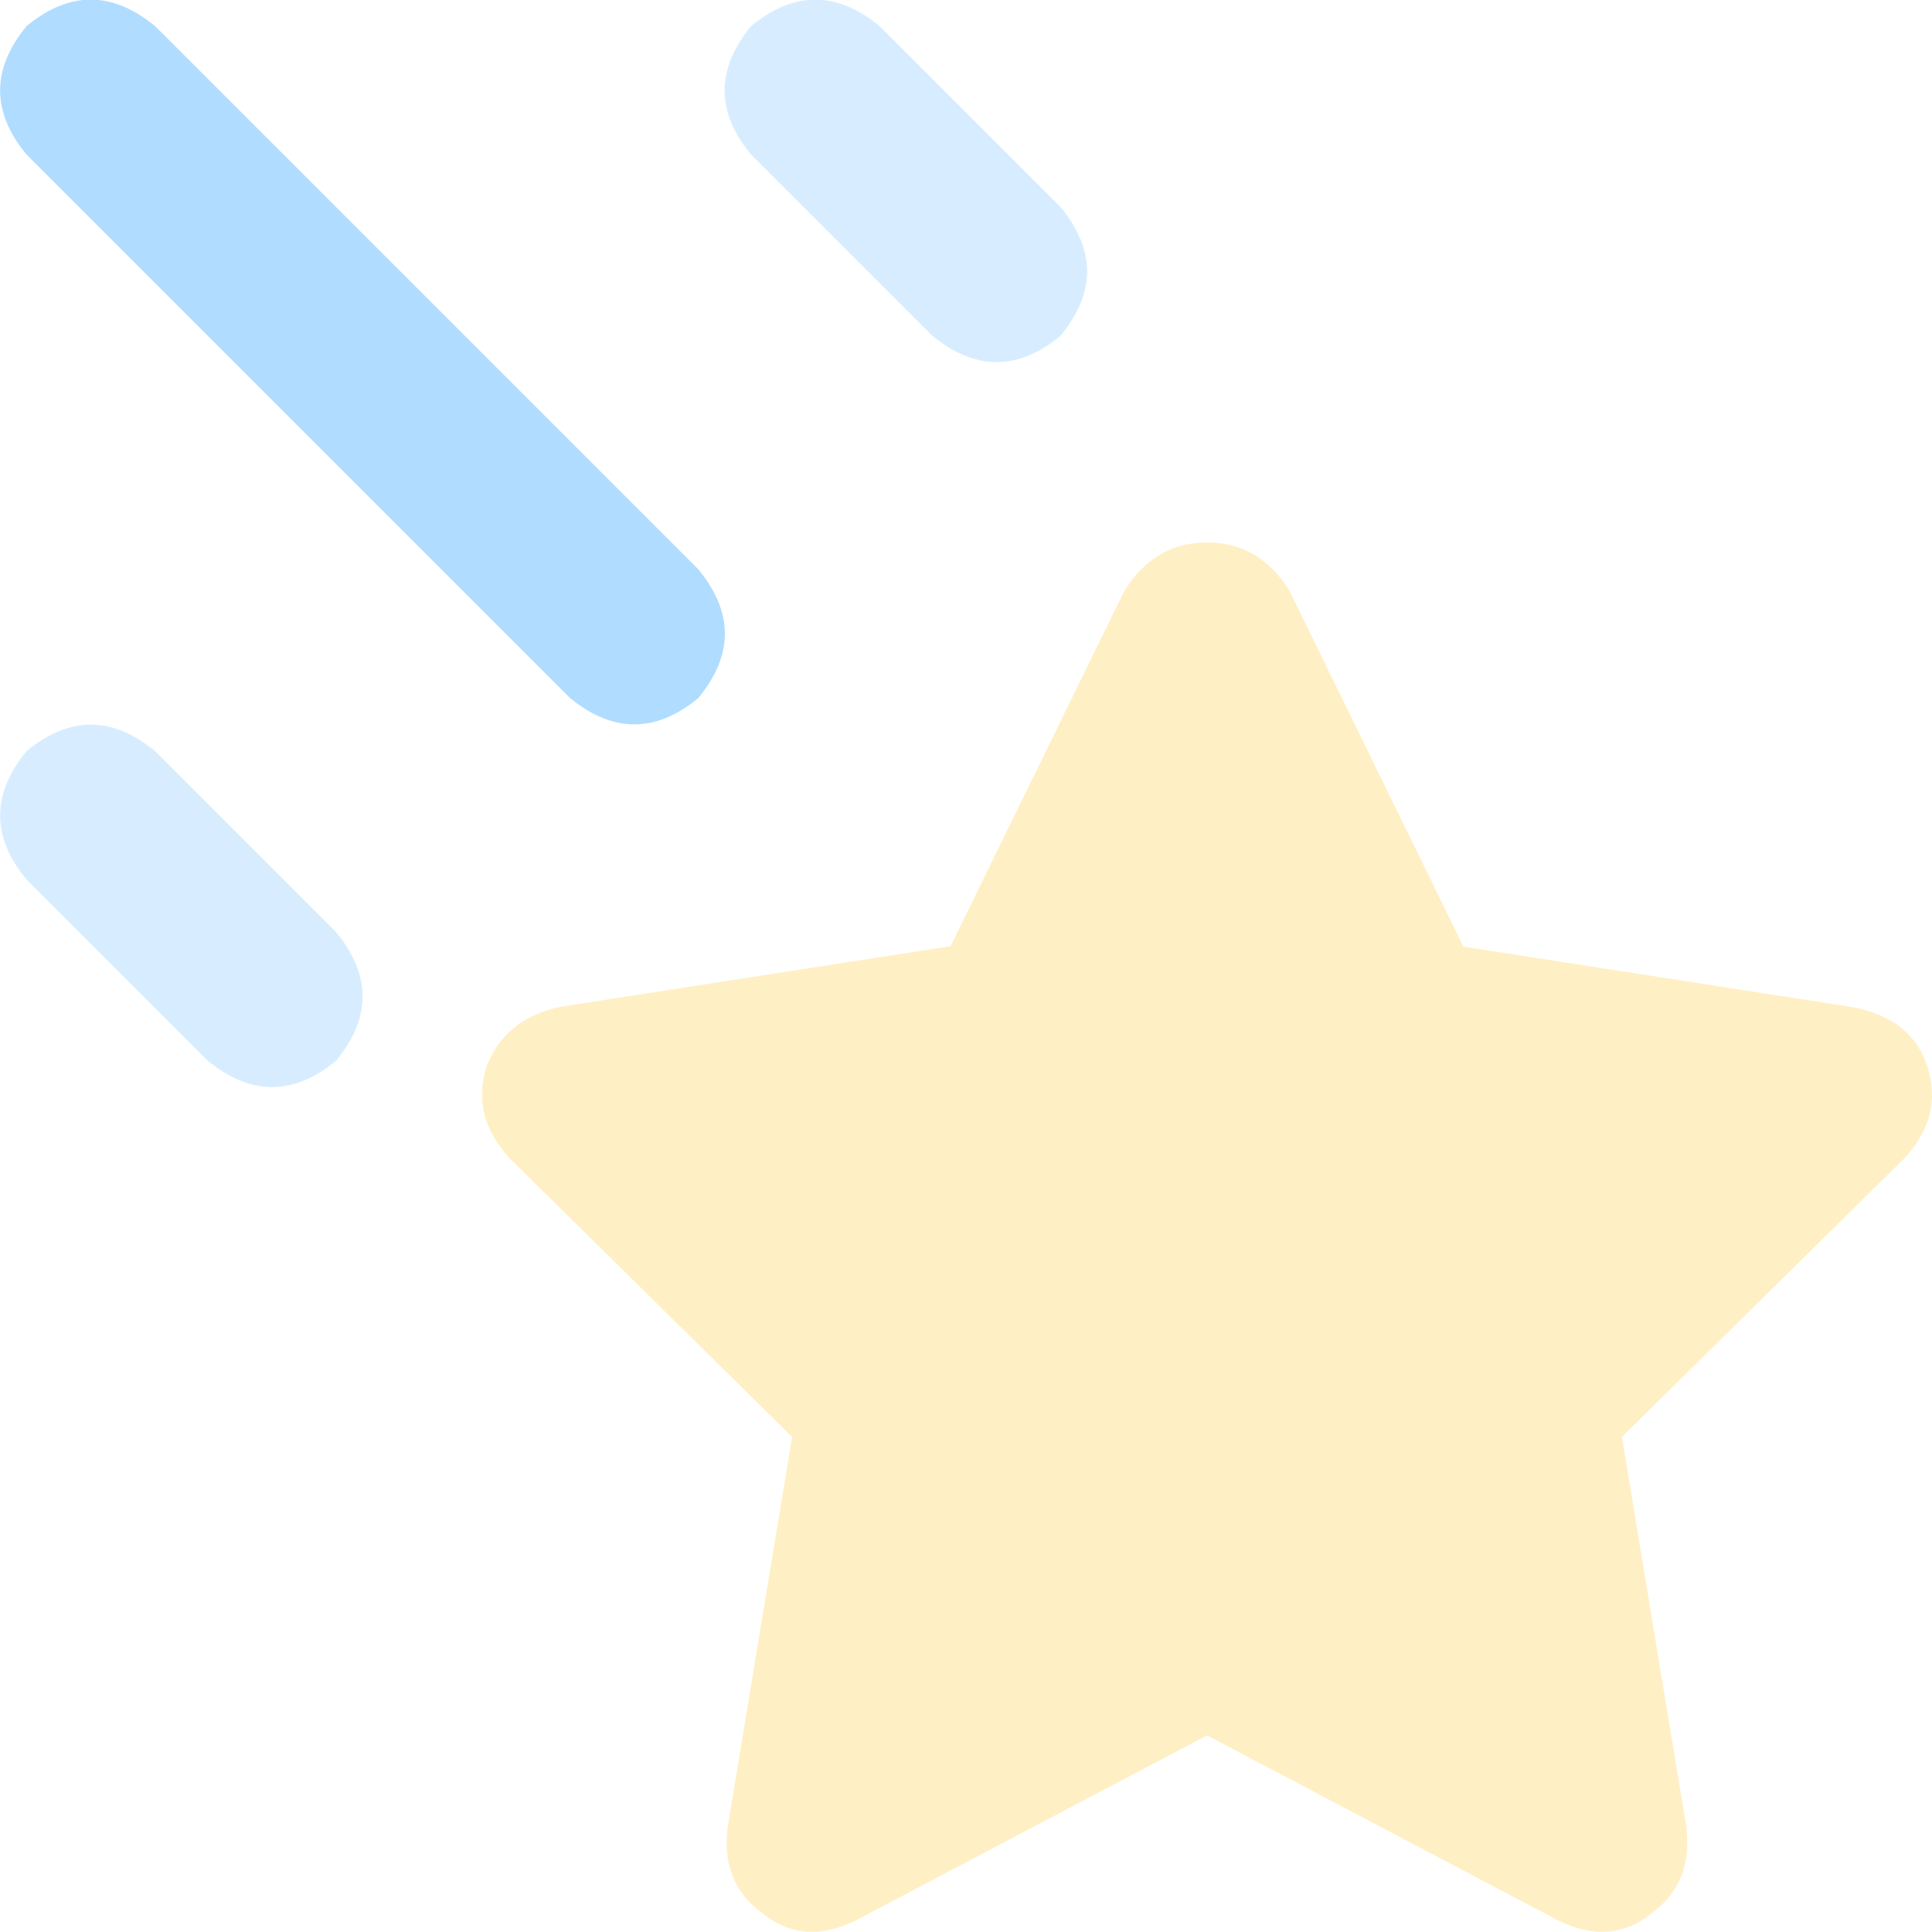 <?xml version="1.0" encoding="UTF-8"?><svg id="Layer_1" xmlns="http://www.w3.org/2000/svg" viewBox="0 0 40 40"><defs><style>.cls-1{opacity:.4;}.cls-1,.cls-2{fill:#3aa7ff;}.cls-2{opacity:.2;}.cls-3{opacity:.6;}.cls-4{fill:#ffe59c;}</style></defs><path class="cls-2" d="M15.55,3.2c-.73-.88-.73-1.77,0-2.66.89-.73,1.77-.73,2.66,0l3.75,3.75c.73.89.73,1.77,0,2.66-.88.73-1.77.73-2.66,0l-3.75-3.75Z"/><path class="cls-2" d="M.55,15.55c.89-.73,1.77-.73,2.66,0l3.75,3.75c.73.89.73,1.77,0,2.66-.88.73-1.77.73-2.66,0l-3.75-3.75c-.73-.88-.73-1.77,0-2.66Z"/><path class="cls-1" d="M.55,3.2c-.73-.88-.73-1.77,0-2.66.89-.73,1.77-.73,2.66,0l11.25,11.25c.73.89.73,1.77,0,2.66-.88.73-1.77.73-2.66,0L.55,3.2Z"/><g class="cls-3"><path class="cls-4" d="M26.71,12.26l3.59,7.34,8.05,1.25c.83.16,1.35.57,1.56,1.25.21.68.05,1.3-.47,1.87l-5.86,5.78,1.33,8.05c.1.78-.13,1.38-.7,1.8-.57.47-1.22.52-1.95.16l-7.27-3.83-7.27,3.83c-.73.36-1.38.31-1.95-.16-.57-.42-.81-1.02-.7-1.8l1.33-8.05-5.86-5.78c-.52-.57-.68-1.2-.47-1.88.26-.68.78-1.09,1.56-1.25l8.05-1.25,3.59-7.34c.42-.68.99-1.02,1.72-1.02s1.3.34,1.72,1.02Z"/></g></svg>